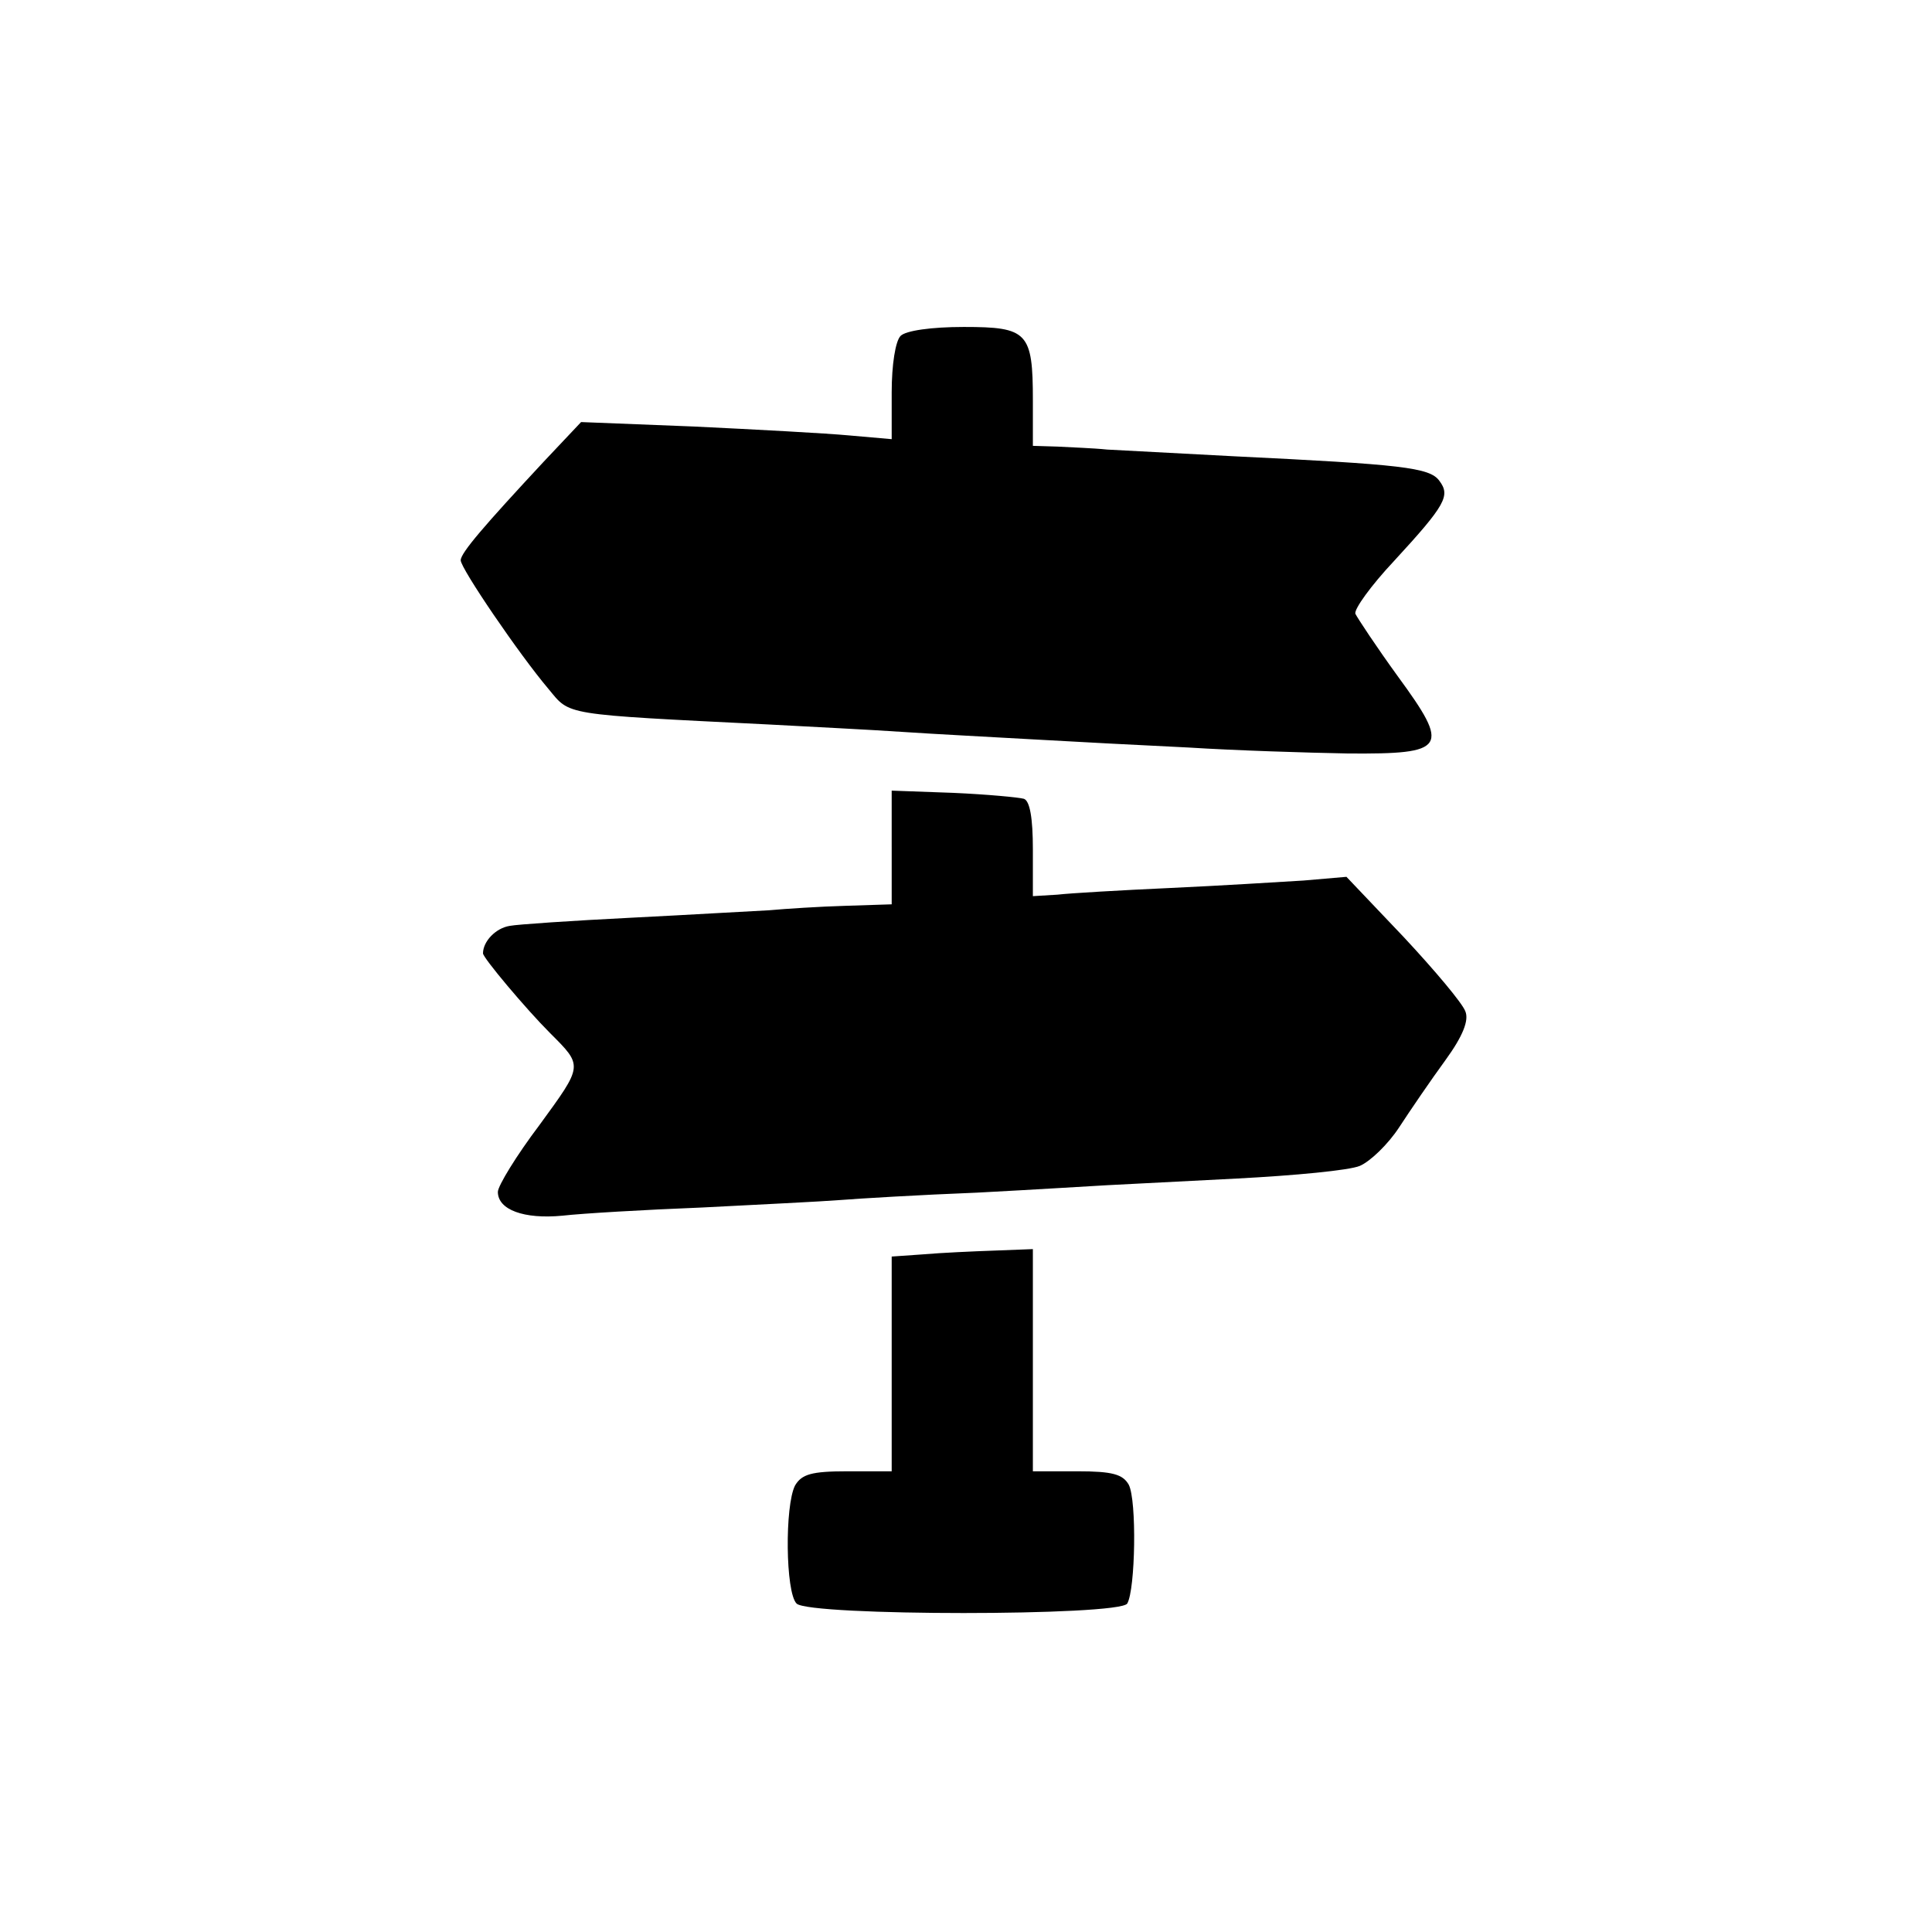 <?xml version="1.0" standalone="no"?>
<!DOCTYPE svg PUBLIC "-//W3C//DTD SVG 20010904//EN"
 "http://www.w3.org/TR/2001/REC-SVG-20010904/DTD/svg10.dtd">
<svg version="1.0" xmlns="http://www.w3.org/2000/svg"
 width="260pt" height="260pt" viewBox="0 0 260 260"
 preserveAspectRatio="xMidYMid meet">
<g transform="translate(0,260) scale(0.1,-0.1)"
fill="#000000" stroke="none">
<path d="M1212 2148 c-7 -7 -12 -39 -12 -76 l0 -63 -57 5 c-32 3 -126 8 -209
12 l-152 6 -50 -53 c-80 -86 -112 -123 -112 -133 0 -11 79 -127 118 -173 30
-36 16 -34 297 -48 55 -3 136 -7 180 -10 44 -3 123 -7 175 -10 52 -3 147 -8
210 -11 63 -4 159 -7 214 -8 133 -1 138 7 67 104 -29 40 -54 78 -57 84 -2 6
21 38 52 71 70 76 76 88 61 108 -13 18 -51 22 -277 33 -74 4 -151 8 -170 9
-19 2 -50 3 -67 4 l-33 1 0 61 c0 92 -7 99 -93 99 -44 0 -78 -5 -85 -12z"/>
<path d="M1200 1460 l0 -77 -62 -2 c-35 -1 -81 -4 -103 -6 -22 -1 -105 -6
-185 -10 -80 -4 -154 -9 -164 -11 -19 -3 -36 -21 -36 -37 0 -6 58 -75 90 -107
45 -45 45 -43 -14 -124 -31 -41 -56 -82 -56 -90 0 -24 35 -37 87 -32 26 3 111
8 188 11 77 4 160 8 185 10 25 2 108 7 185 10 77 4 156 9 175 10 19 1 98 5
175 9 77 4 151 11 165 17 14 6 38 29 53 52 15 23 43 64 62 90 24 33 32 54 27
66 -4 11 -41 55 -83 100 l-77 81 -58 -5 c-33 -2 -113 -7 -179 -10 -66 -3 -135
-7 -152 -9 l-33 -2 0 63 c0 42 -4 65 -12 68 -7 2 -50 6 -95 8 l-83 3 0 -76z"/>
<path d="M1243 912 l-43 -3 0 -145 0 -144 -60 0 c-48 0 -61 -4 -70 -19 -14
-27 -13 -144 2 -159 17 -17 434 -17 445 0 11 19 13 139 2 160 -8 14 -22 18
-69 18 l-60 0 0 149 0 150 -52 -2 c-29 -1 -72 -3 -95 -5z"/>
</g>
</svg>
